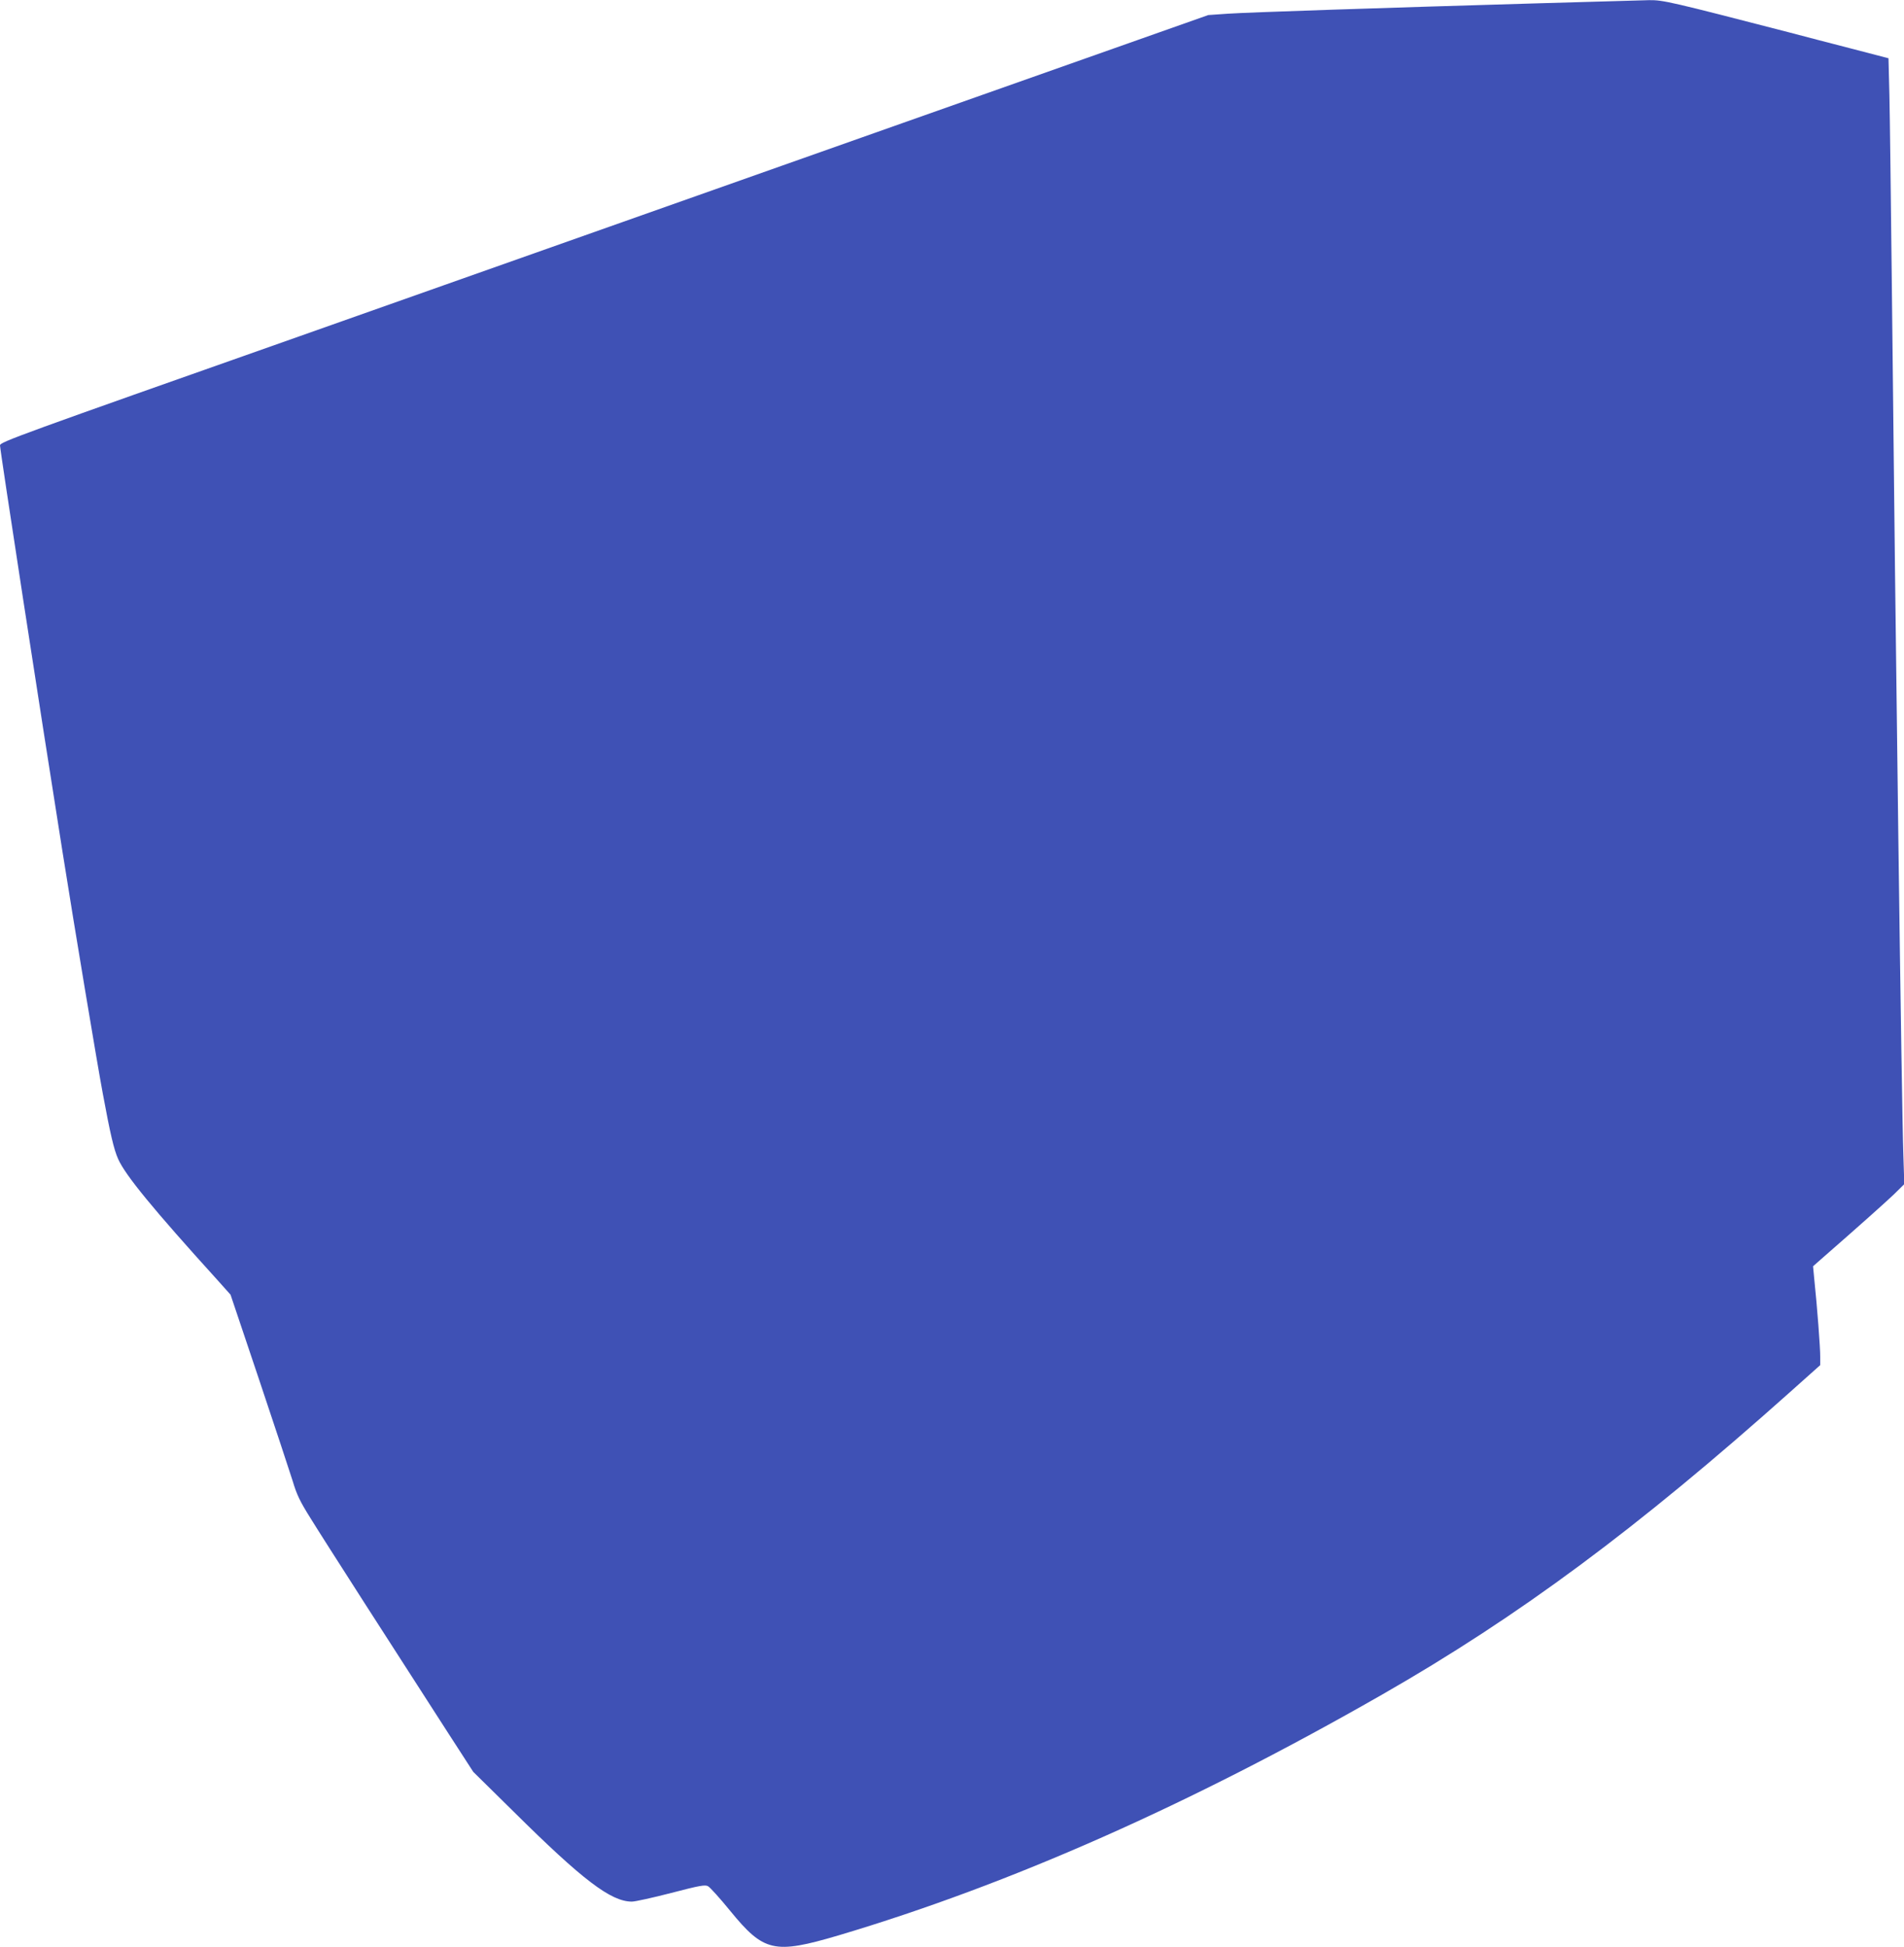 <?xml version="1.0" standalone="no"?>
<!DOCTYPE svg PUBLIC "-//W3C//DTD SVG 20010904//EN"
 "http://www.w3.org/TR/2001/REC-SVG-20010904/DTD/svg10.dtd">
<svg version="1.0" xmlns="http://www.w3.org/2000/svg"
 width="1252pt" height="1280pt" viewBox="0 0 1252 1280"
 preserveAspectRatio="xMidYMid meet">
<g transform="translate(0,1280) scale(0.1,-0.1)"
fill="#3f51b5" stroke="none">
<path d="M10140 12779 c-1063 -31 -1930 -60 -2065 -69 l-130 -9 -2010 -710
c-1105 -391 -2893 -1023 -3972 -1404 -1843 -650 -1963 -693 -1963 -715 0 -30
268 -1773 411 -2672 82 -518 228 -1392 265 -1590 49 -265 73 -368 101 -430 47
-106 226 -325 655 -798 l84 -94 187 -556 c103 -307 202 -607 221 -667 27 -91
48 -135 117 -245 79 -129 564 -884 908 -1417 l163 -252 267 -263 c454 -450
639 -590 776 -590 22 0 139 26 259 57 188 49 223 55 242 44 13 -7 78 -79 144
-160 223 -273 290 -288 714 -163 1126 335 2306 857 3576 1584 898 514 1676
1091 2683 1990 l196 175 0 55 c1 53 -20 330 -39 510 l-8 85 51 45 c251 219
423 373 481 428 l68 67 -6 185 c-12 340 -51 3309 -76 5725 -6 556 -13 1119
-16 1251 l-6 241 -242 63 c-132 34 -317 82 -411 107 -782 202 -828 213 -921
212 -49 -1 -366 -10 -704 -20z"/>
</g>
</svg>
